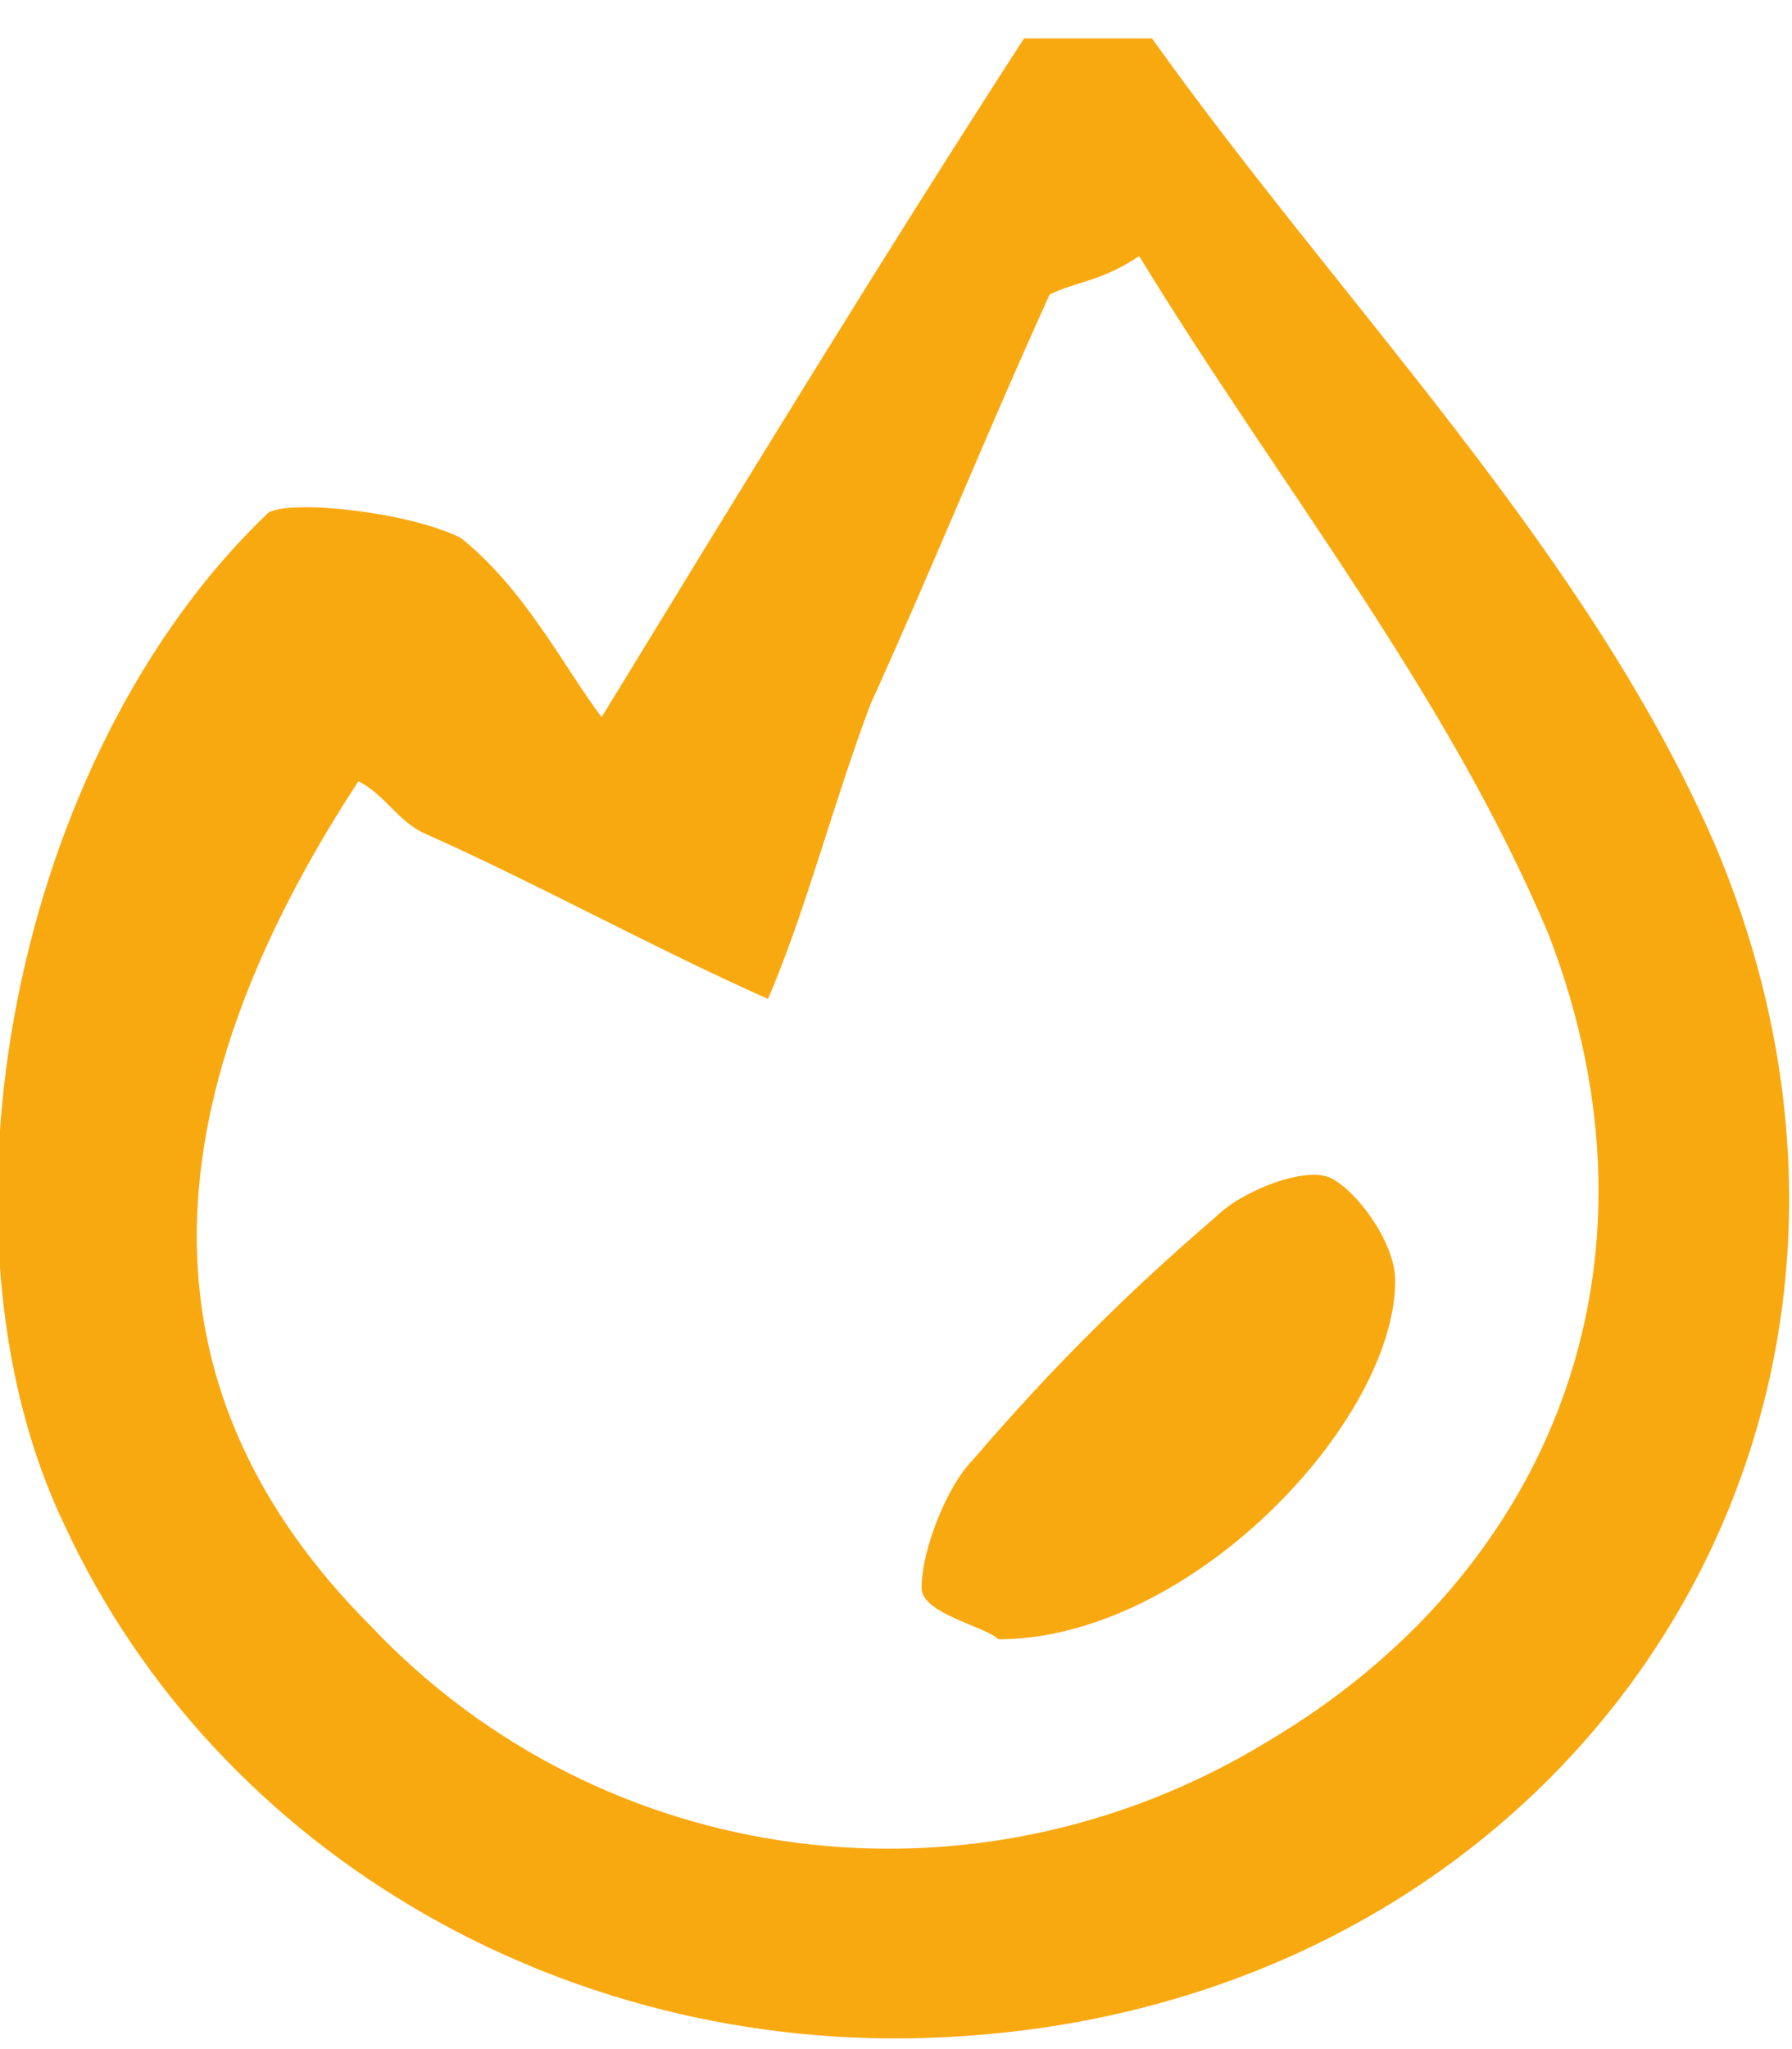 <?xml version="1.0" encoding="utf-8"?>
<!-- Generator: Adobe Illustrator 17.1.0, SVG Export Plug-In . SVG Version: 6.00 Build 0)  -->
<!DOCTYPE svg PUBLIC "-//W3C//DTD SVG 1.1//EN" "http://www.w3.org/Graphics/SVG/1.1/DTD/svg11.dtd">
<svg version="1.1" id="Слой_1" xmlns="http://www.w3.org/2000/svg" xmlns:xlink="http://www.w3.org/1999/xlink" x="0px" y="0px"
	 width="14px" height="16px" viewBox="0 0 14 16" enable-background="new 0 0 14 16" xml:space="preserve">
<path fill="#F9A910" d="M9,0.3c1.5,2.1,3.4,4,4.4,6.3c1.9,4.5-1.1,9-5.9,9.3c-3,0.2-5.8-1.4-7-4c-1.1-2.3-0.4-6,1.6-7.9
	C2.3,3.9,3.2,4,3.6,4.2c0.5,0.4,0.8,1,1.1,1.4c1.1-1.8,2.2-3.6,3.3-5.3C8.3,0.3,8.7,0.3,9,0.3z M2.8,6.1c-1.7,2.6-1.7,4.8,0.1,6.6
	c1.8,1.9,4.7,2.3,7,0.9c2.2-1.3,3.2-3.7,2.2-6.3c-0.8-1.9-2.1-3.5-3.2-5.3C8.6,2.2,8.4,2.2,8.2,2.3C7.7,3.4,7.3,4.4,6.8,5.5
	C6.5,6.3,6.3,7.1,6,7.8C5.1,7.4,4.2,6.9,3.3,6.5C3.1,6.4,3,6.2,2.8,6.1z"/>
<path fill="#F9A910" d="M7.8,12.8c-0.1-0.1-0.6-0.2-0.6-0.4c0-0.3,0.2-0.8,0.4-1c0.6-0.7,1.2-1.3,1.9-1.9c0.2-0.2,0.7-0.4,0.9-0.3
	c0.2,0.1,0.5,0.5,0.5,0.8C10.9,11.1,9.3,12.8,7.8,12.8z"/>
</svg>
